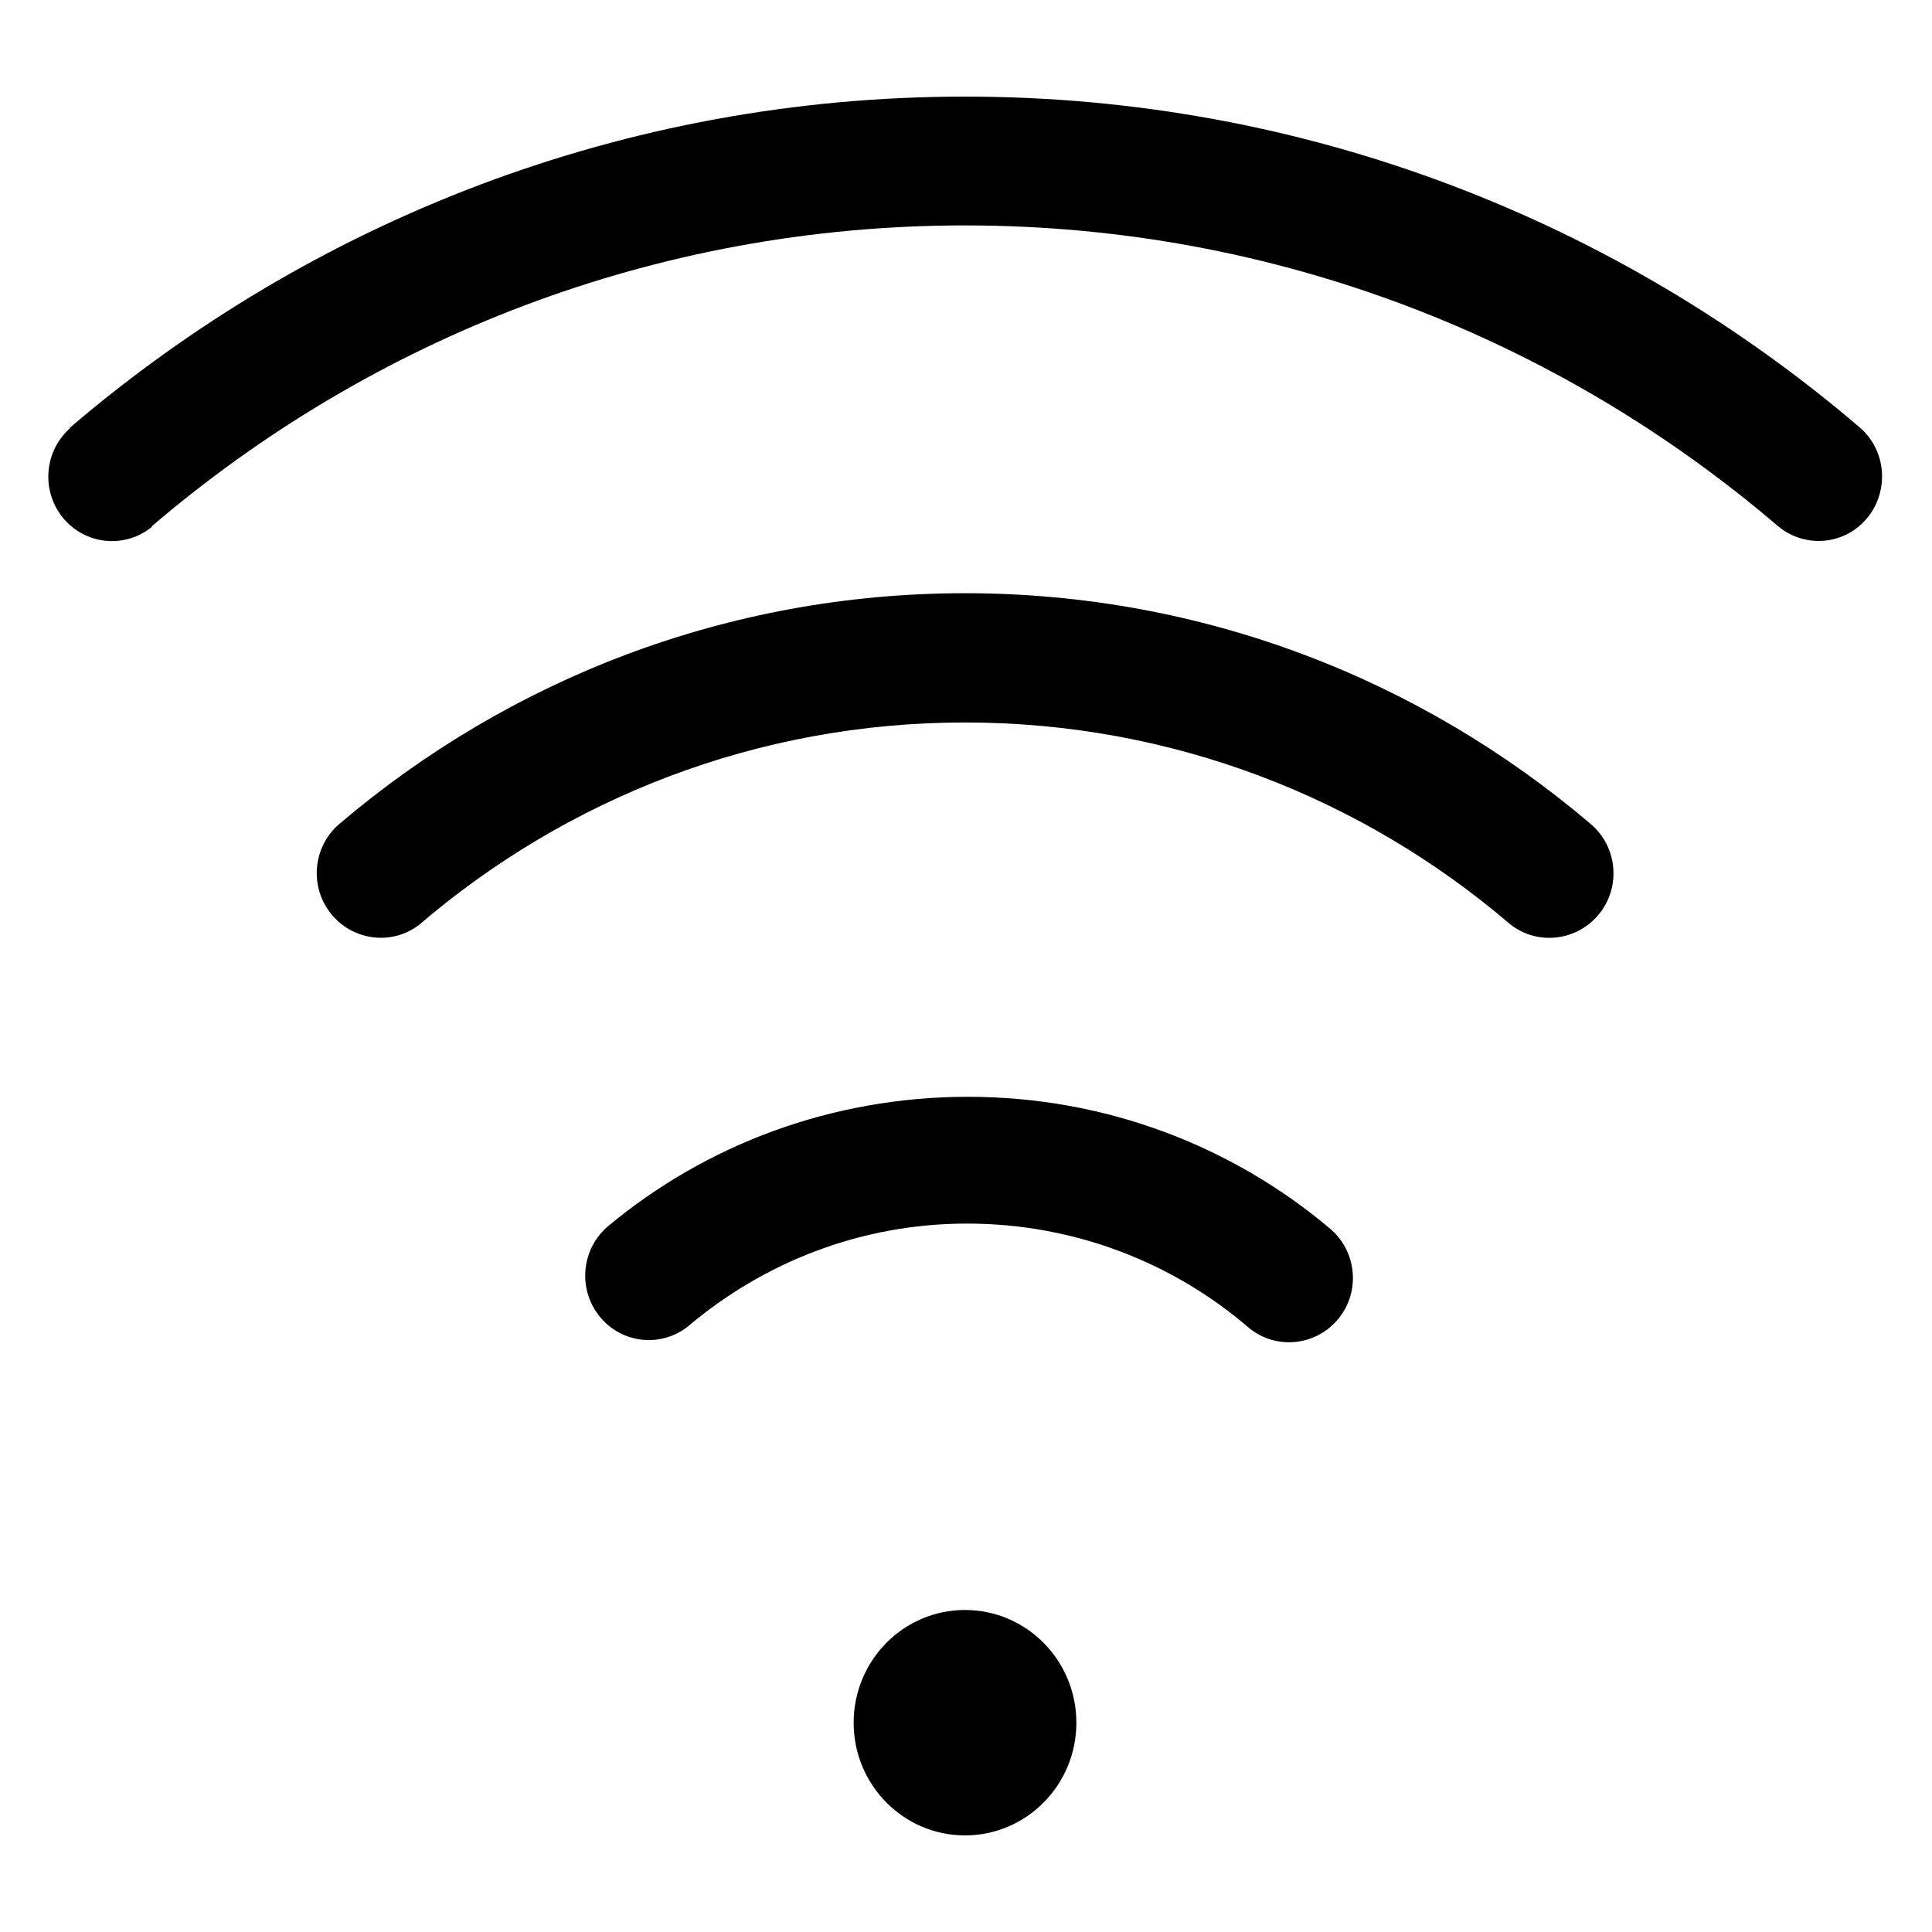 <?xml version="1.0" encoding="UTF-8"?>
<svg width="40px" height="40px" viewBox="0 0 40 40" version="1.1" xmlns="http://www.w3.org/2000/svg" xmlns:xlink="http://www.w3.org/1999/xlink">
    <!-- Generator: Sketch 52.2 (67145) - http://www.bohemiancoding.com/sketch -->
    <title>Wi-Fi</title>
    <desc>Created with Sketch.</desc>
    <g id="Wi-Fi" stroke="none" stroke-width="1" fill="none" fill-rule="evenodd">
        <g id="无线网络" transform="translate(1, 2)" fill="#000000" fill-rule="nonzero">
            <path d="M19.041,20.708 C21.894,20.708 24.505,21.73 26.52,23.423 C27.085,23.886 27.177,24.72 26.719,25.292 C26.263,25.863 25.431,25.958 24.866,25.499 C23.303,24.15 21.257,23.333 19.019,23.333 C16.817,23.333 14.815,24.139 13.262,25.447 C12.697,25.911 11.867,25.823 11.41,25.25 C10.952,24.678 11.039,23.838 11.604,23.375 C13.613,21.706 16.211,20.708 19.041,20.708 Z M2.147,8.906 C1.581,9.369 0.752,9.281 0.294,8.709 C-0.154,8.149 -0.081,7.333 0.453,6.864 L0.446,6.856 C5.45,2.578 11.917,0 18.979,0 C26.033,0 32.493,2.572 37.493,6.84 C38.047,7.305 38.125,8.141 37.671,8.709 C37.213,9.281 36.387,9.364 35.821,8.901 C31.276,5.012 25.398,2.667 18.979,2.667 C12.562,2.667 6.686,5.01 2.14,8.898 L2.147,8.906 Z M18.979,10.282 C23.905,10.282 28.417,12.072 31.916,15.045 C32.481,15.508 32.571,16.345 32.113,16.917 C31.657,17.487 30.825,17.586 30.26,17.13 C27.214,14.527 23.278,12.958 18.979,12.958 C14.672,12.958 10.728,14.534 7.679,17.146 C7.115,17.581 6.301,17.479 5.852,16.917 C5.402,16.355 5.478,15.535 6.016,15.067 C6.017,15.066 6.03,15.056 6.035,15.051 C9.535,12.075 14.05,10.282 18.979,10.282 L18.979,10.282 Z M18.979,36 C17.706,36 16.674,34.955 16.674,33.667 C16.674,32.378 17.706,31.333 18.979,31.333 C20.253,31.333 21.285,32.378 21.285,33.667 C21.285,34.955 20.253,36 18.979,36 Z" id="Shape"></path>
        </g>
    </g>
</svg>